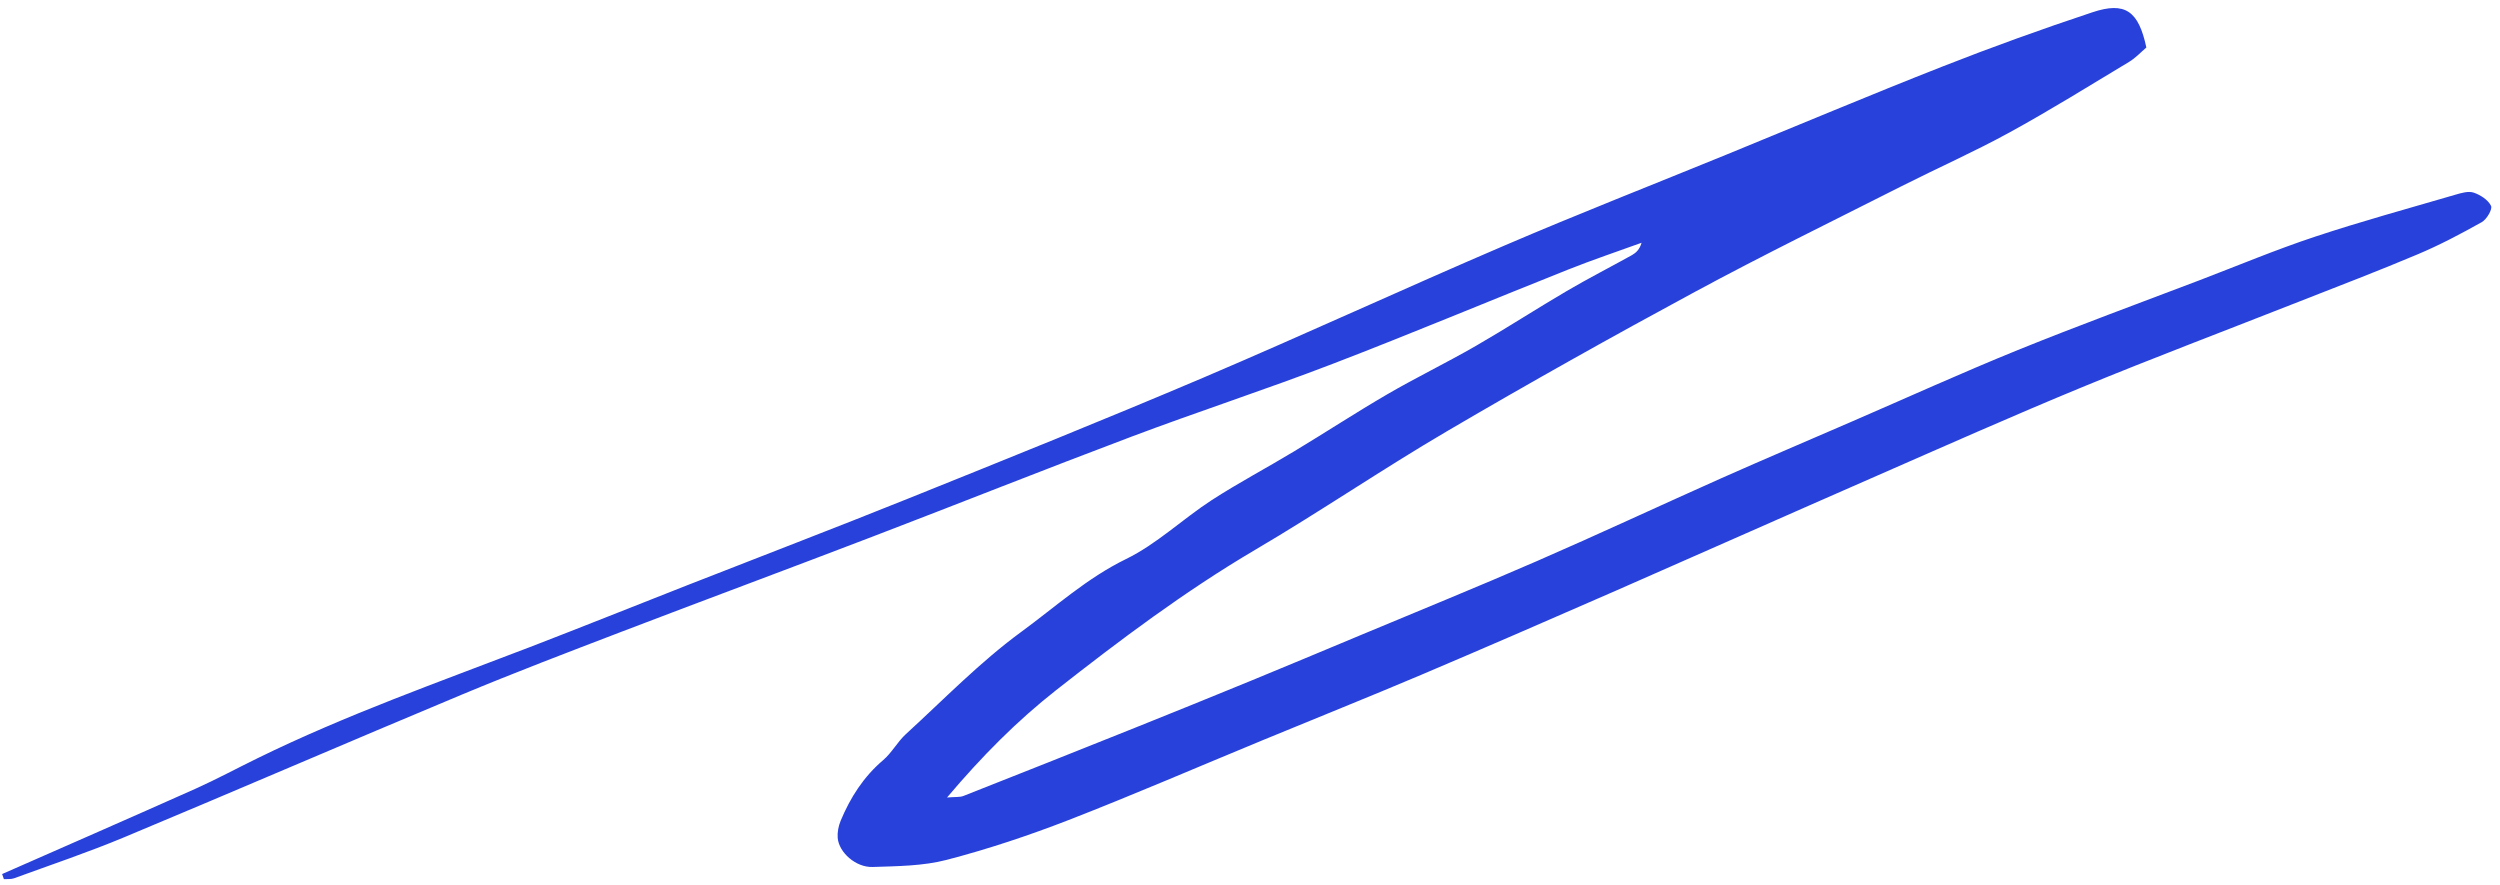 <?xml version="1.0" encoding="UTF-8"?> <svg xmlns="http://www.w3.org/2000/svg" width="48" height="17" viewBox="0 0 48 17" fill="none"><path d="M0.04 16.782C1.278 16.237 2.517 15.696 3.751 15.145C4.157 14.963 4.549 14.751 4.949 14.556C6.644 13.725 8.422 13.098 10.18 12.422C11.187 12.034 12.188 11.632 13.192 11.238C14.611 10.681 16.035 10.137 17.449 9.568C19.34 8.807 21.231 8.047 23.106 7.25C25.043 6.425 26.954 5.542 28.889 4.713C30.302 4.107 31.735 3.546 33.159 2.964C34.536 2.401 35.906 1.823 37.291 1.279C38.242 0.905 39.204 0.558 40.174 0.236C40.804 0.026 41.06 0.209 41.21 0.912C41.109 0.998 41.005 1.112 40.877 1.189C40.116 1.647 39.36 2.117 38.581 2.544C37.907 2.913 37.201 3.226 36.514 3.573C35.186 4.245 33.849 4.898 32.54 5.605C30.945 6.466 29.364 7.352 27.802 8.268C26.549 9.002 25.347 9.823 24.095 10.559C22.748 11.353 21.505 12.287 20.28 13.249C19.528 13.84 18.856 14.516 18.183 15.312C18.344 15.298 18.429 15.31 18.499 15.282C19.596 14.85 20.691 14.414 21.785 13.976C22.531 13.677 23.276 13.375 24.019 13.07C24.715 12.785 25.407 12.493 26.101 12.204C27.236 11.729 28.377 11.266 29.504 10.775C30.693 10.258 31.869 9.708 33.054 9.18C33.88 8.813 34.713 8.46 35.542 8.1C36.609 7.638 37.668 7.157 38.744 6.72C39.901 6.251 41.074 5.822 42.241 5.377C42.974 5.097 43.699 4.793 44.444 4.546C45.335 4.25 46.243 4.002 47.145 3.738C47.258 3.705 47.395 3.664 47.496 3.699C47.625 3.743 47.773 3.838 47.828 3.953C47.859 4.017 47.745 4.211 47.65 4.265C47.25 4.489 46.842 4.705 46.419 4.883C45.663 5.203 44.896 5.494 44.132 5.795C42.749 6.34 41.358 6.865 39.984 7.431C38.641 7.985 37.312 8.576 35.981 9.159C34.333 9.88 32.69 10.611 31.043 11.333C29.794 11.879 28.545 12.423 27.289 12.956C26.282 13.383 25.266 13.789 24.255 14.207C23.011 14.72 21.774 15.256 20.519 15.744C19.755 16.041 18.971 16.302 18.178 16.509C17.723 16.628 17.231 16.63 16.755 16.646C16.432 16.657 16.108 16.367 16.084 16.09C16.075 15.982 16.098 15.861 16.14 15.76C16.326 15.313 16.58 14.915 16.956 14.595C17.123 14.453 17.23 14.245 17.392 14.096C18.121 13.429 18.816 12.712 19.609 12.131C20.264 11.652 20.869 11.1 21.619 10.734C22.21 10.446 22.706 9.966 23.264 9.603C23.779 9.27 24.324 8.982 24.849 8.665C25.447 8.305 26.032 7.922 26.635 7.571C27.194 7.246 27.777 6.964 28.337 6.641C28.925 6.302 29.495 5.932 30.081 5.588C30.492 5.347 30.917 5.13 31.334 4.898C31.413 4.853 31.482 4.788 31.518 4.661C31.047 4.832 30.571 4.991 30.105 5.177C28.596 5.777 27.098 6.406 25.582 6.988C24.304 7.479 23 7.903 21.719 8.386C20.054 9.013 18.4 9.673 16.738 10.309C15.139 10.922 13.532 11.518 11.932 12.13C10.908 12.522 9.883 12.913 8.871 13.335C6.706 14.239 4.553 15.17 2.388 16.074C1.694 16.364 0.978 16.604 0.27 16.863C0.211 16.885 0.14 16.875 0.075 16.88L0.04 16.78L0.04 16.782Z" fill="#2841DB"></path></svg> 
